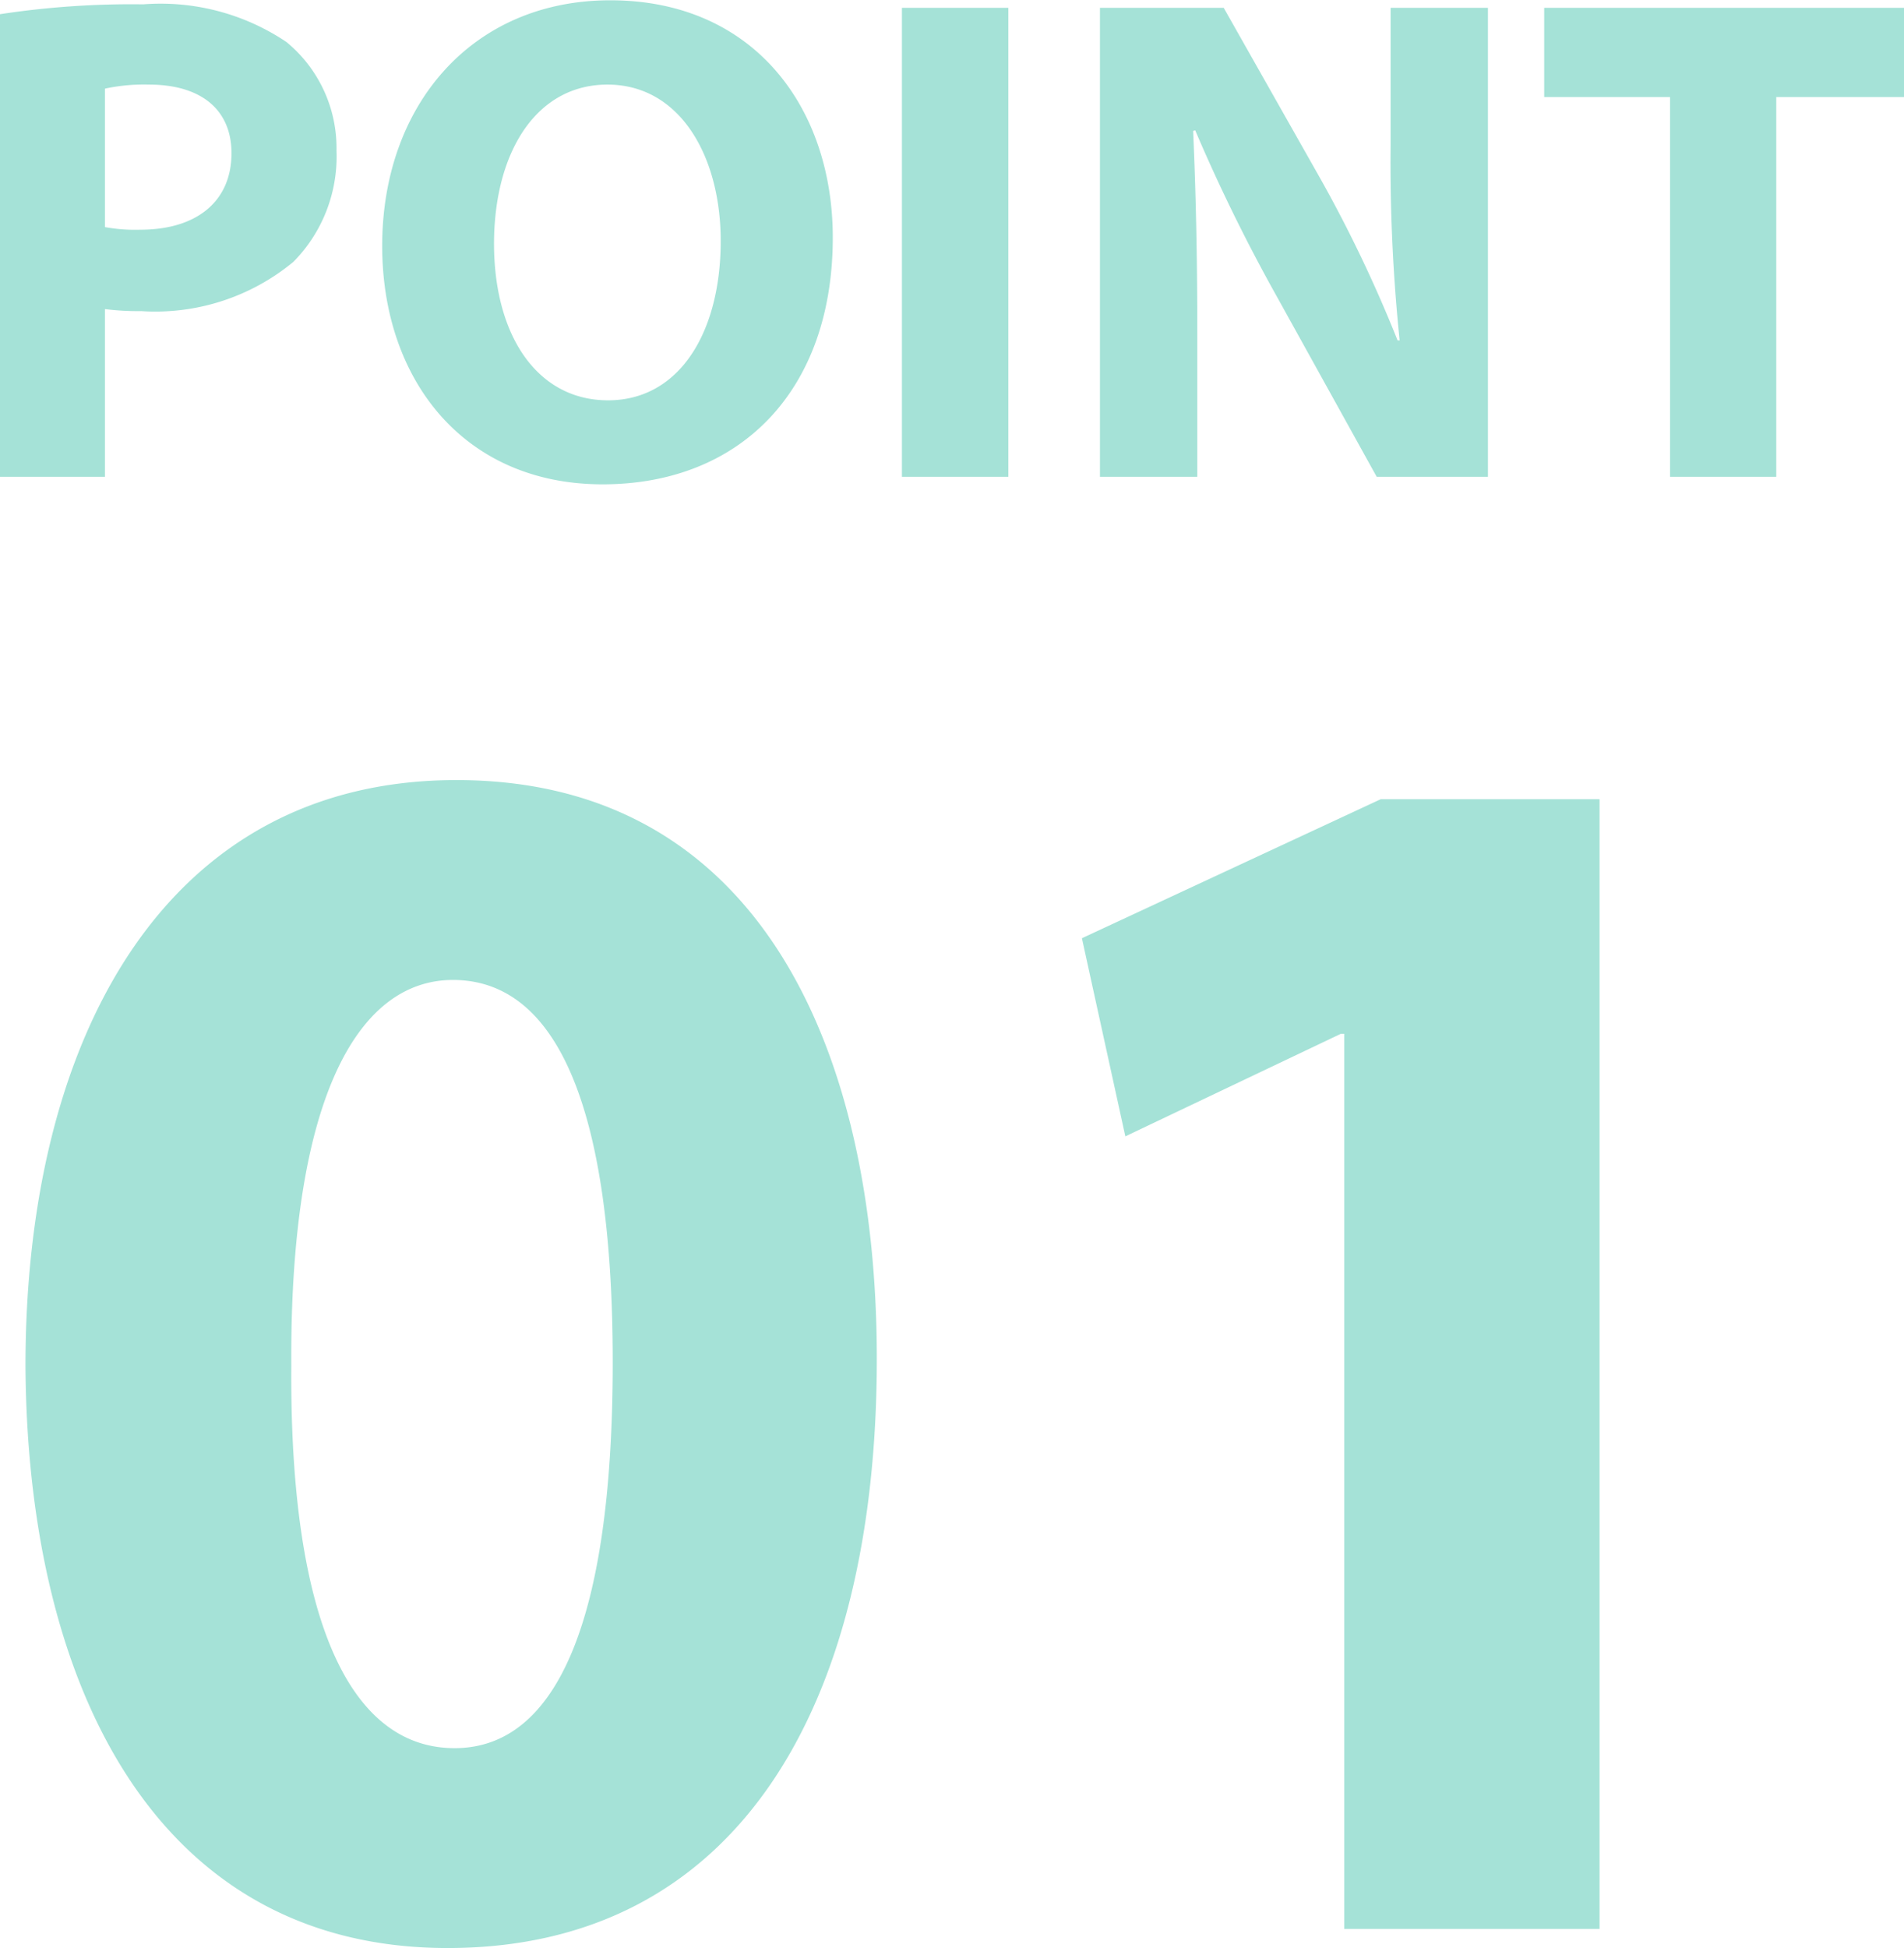 <svg xmlns="http://www.w3.org/2000/svg" width="65.75" height="67.25"><path d="M-.001 16.46h3.625v-5.79a8.944 8.944 0 001.249.07 7.483 7.483 0 005.258-1.7A5.169 5.169 0 0011.62 5.2a4.736 4.736 0 00-1.729-3.75A7.788 7.788 0 004.945.15 30.091 30.091 0 00-.001.49v15.97zm3.625-13.4a6.413 6.413 0 011.513-.14c1.825 0 2.857.88 2.857 2.37 0 1.66-1.2 2.64-3.145 2.64a5.792 5.792 0 01-1.225-.09V3.06zM21.074.01c-4.778 0-7.876 3.63-7.876 8.48 0 4.61 2.809 8.23 7.612 8.23 4.73 0 7.948-3.21 7.948-8.52 0-4.47-2.714-8.19-7.684-8.19zm-.1 2.91c2.521 0 3.914 2.49 3.914 5.4 0 3.14-1.417 5.5-3.89 5.5-2.449 0-3.938-2.24-3.938-5.41.004-3.14 1.445-5.49 3.921-5.49zM31.146.27v16.19h3.674V.27h-3.674zm10.2 16.19v-4.88c0-2.64-.048-4.92-.144-7.06l.072-.02a59.766 59.766 0 002.809 5.72l3.458 6.24h3.841V.27h-3.361v4.74a59.934 59.934 0 00.312 6.74h-.072a46.85 46.85 0 00-2.641-5.54L42.258.27h-4.274v16.19h3.362zm16.319 0h3.674V3.35h4.418V.27H53.325v3.08h4.346v13.11zM15.759 26.93C5.679 26.93.88 35.87.88 47.15c.06 11.04 4.5 20.1 14.579 20.1 9.96 0 14.819-8.28 14.819-20.34.003-10.68-4.073-19.98-14.513-19.98zm-.12 6.9c3.66 0 5.52 4.56 5.52 13.2 0 8.88-1.92 13.32-5.46 13.32s-5.7-4.26-5.64-13.2c-.054-9.06 2.222-13.32 5.586-13.32zm30.78 32.76h8.819v-39h-7.557l-10.32 4.8 1.5 6.84 7.44-3.54h.12v30.9z" fill="#a5e2d7" fill-rule="evenodd"/></svg>